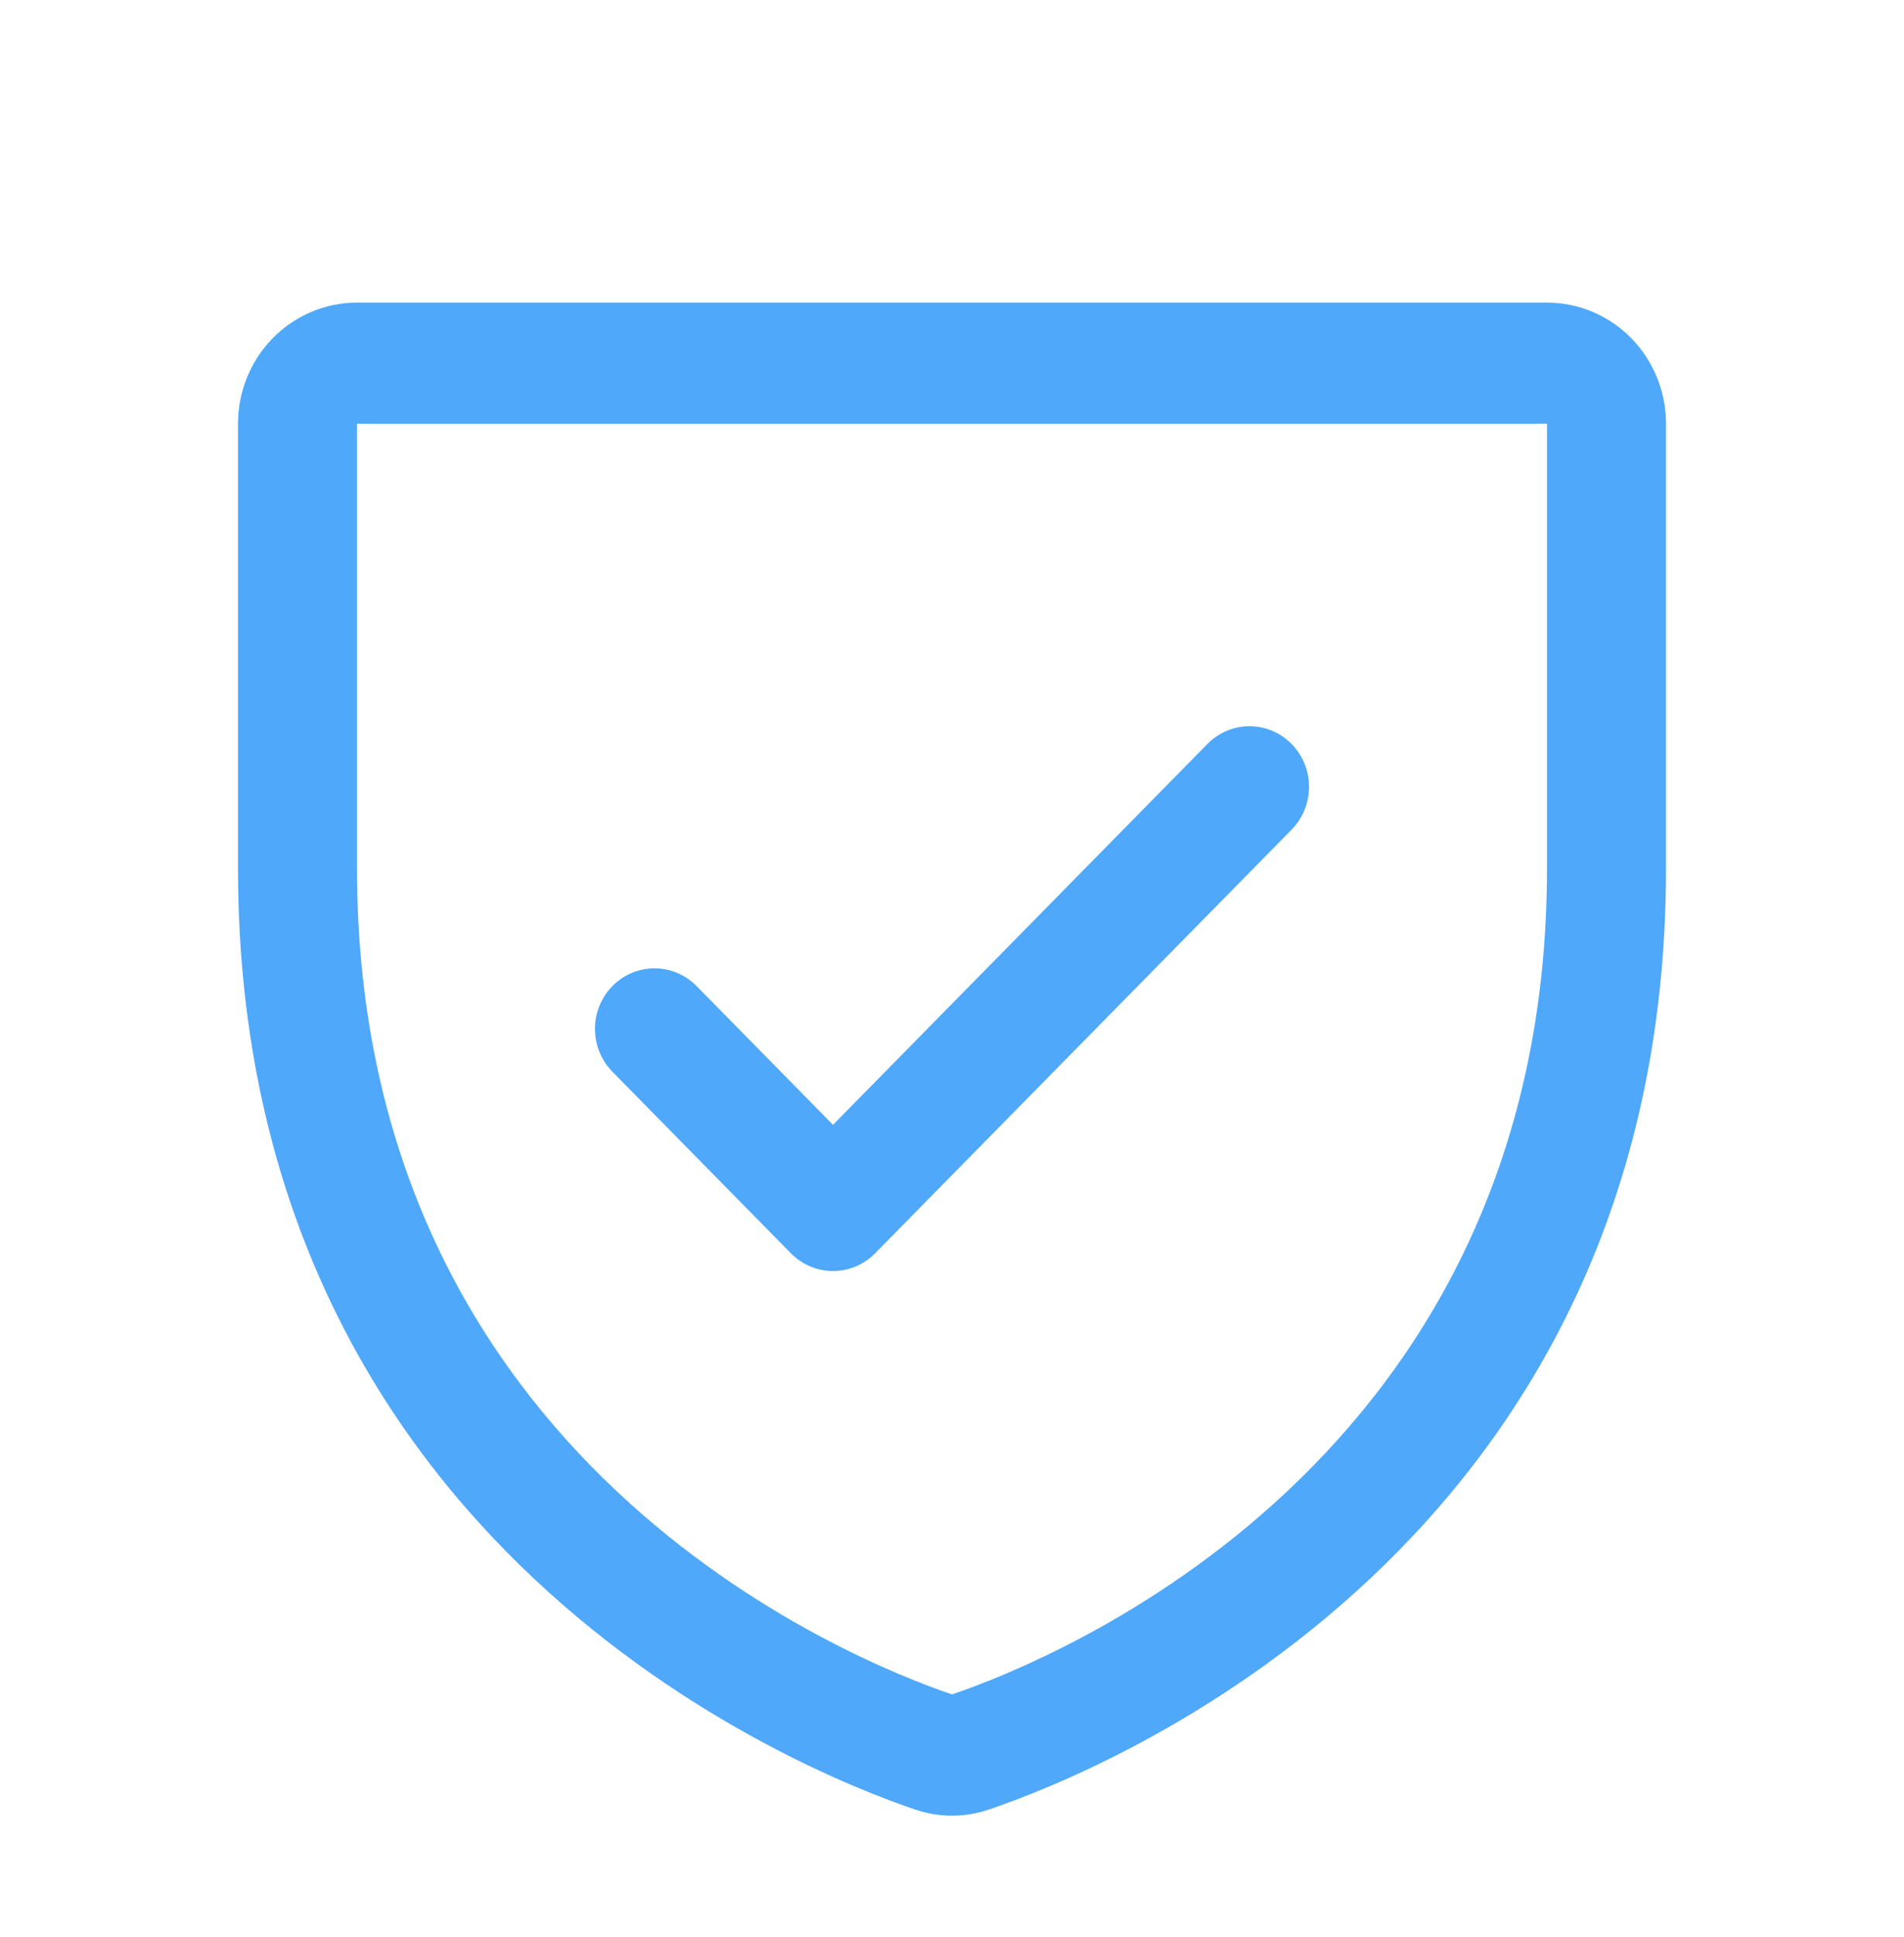 <?xml version="1.0" encoding="UTF-8"?>
<svg xmlns="http://www.w3.org/2000/svg" width="60" height="61" viewBox="0 0 60 61" fill="none">
  <path d="M48.75 9.531H11.25C10.255 9.531 9.302 9.933 8.598 10.648C7.895 11.363 7.5 12.333 7.5 13.344V27.35C7.5 48.702 25.27 55.786 28.828 56.99C29.588 57.252 30.412 57.252 31.172 56.99C34.734 55.786 52.5 48.702 52.5 27.35V13.344C52.5 12.333 52.105 11.363 51.402 10.648C50.698 9.933 49.745 9.531 48.75 9.531ZM48.75 27.352C48.75 46.038 33.199 52.281 30 53.368C26.829 52.293 11.25 46.055 11.25 27.352V13.344H48.75V27.352ZM19.298 33.755C18.947 33.397 18.749 32.912 18.749 32.406C18.749 31.9 18.947 31.415 19.298 31.058C19.65 30.7 20.127 30.499 20.625 30.499C21.123 30.499 21.6 30.7 21.952 31.058L26.25 35.428L38.048 23.433C38.223 23.256 38.429 23.115 38.657 23.019C38.885 22.923 39.129 22.874 39.375 22.874C39.621 22.874 39.865 22.923 40.093 23.019C40.321 23.115 40.527 23.256 40.702 23.433C40.876 23.61 41.014 23.82 41.108 24.051C41.203 24.283 41.251 24.531 41.251 24.781C41.251 25.032 41.203 25.28 41.108 25.511C41.014 25.743 40.876 25.953 40.702 26.13L27.577 39.474C27.402 39.651 27.196 39.791 26.968 39.887C26.74 39.983 26.496 40.033 26.25 40.033C26.004 40.033 25.76 39.983 25.532 39.887C25.304 39.791 25.098 39.651 24.923 39.474L19.298 33.755Z" fill="#4FA8F9"></path>
</svg>
